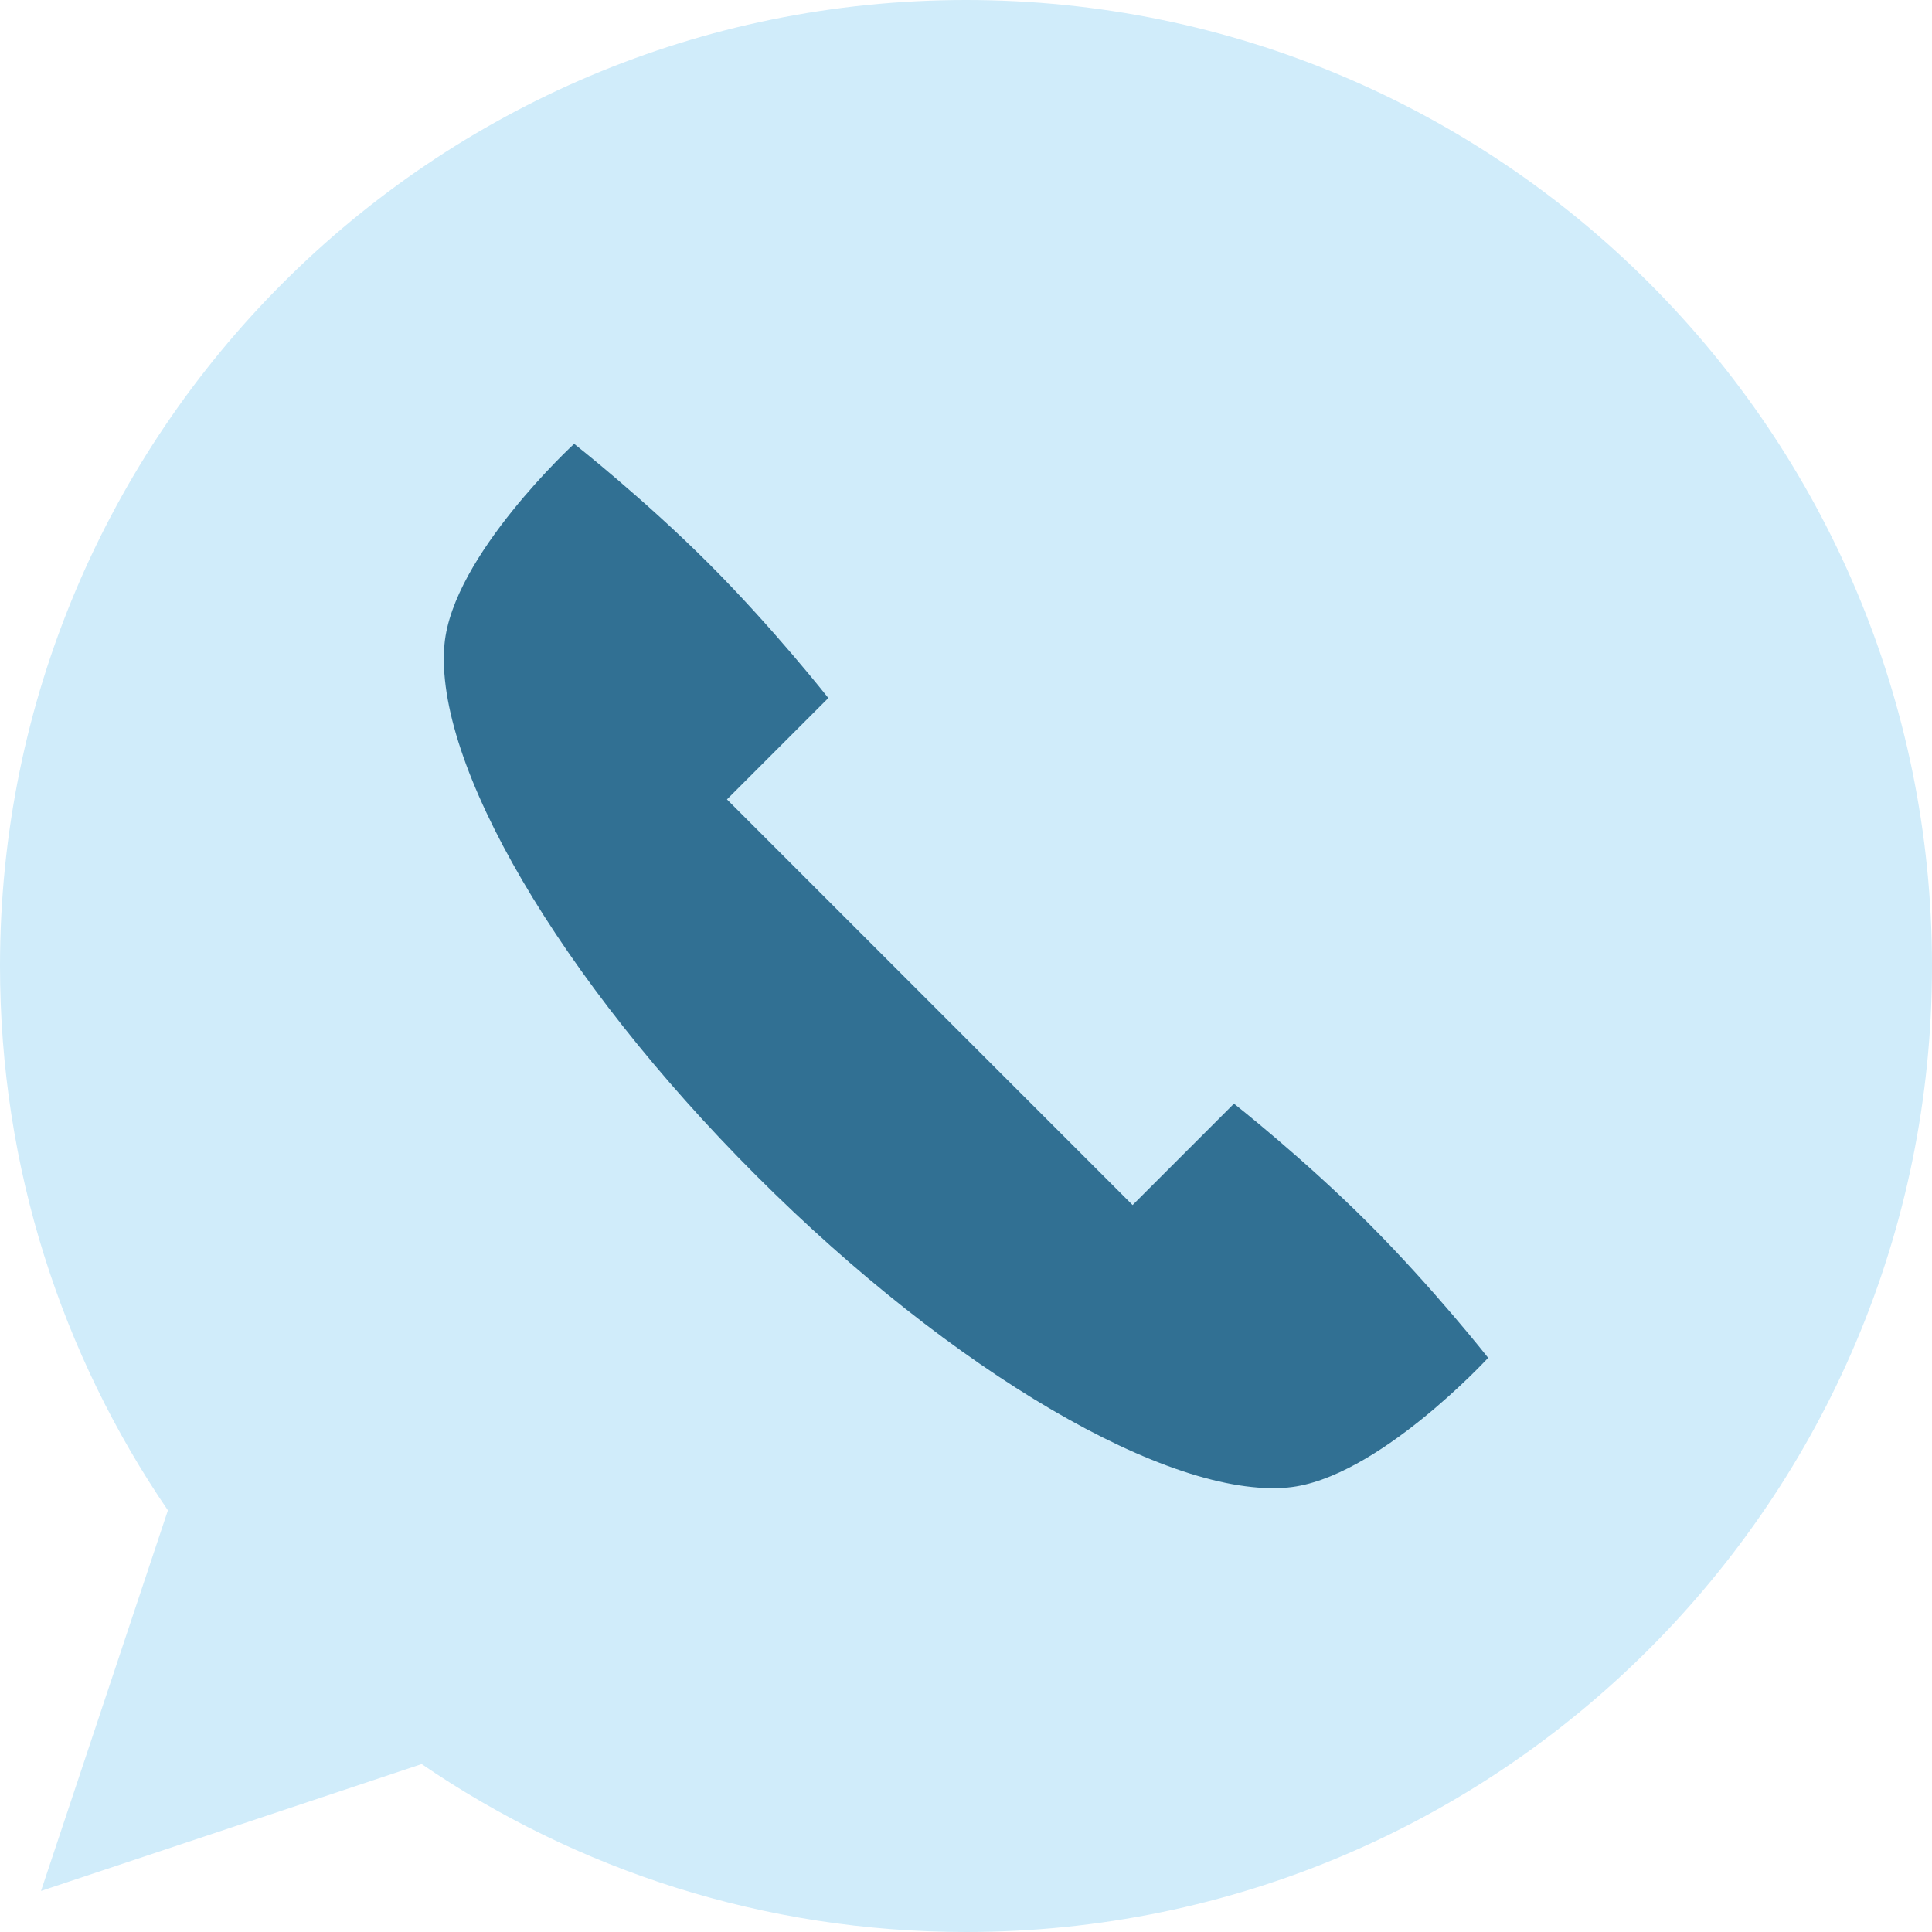 <svg width="74" height="74" viewBox="0 0 74 74" fill="none" xmlns="http://www.w3.org/2000/svg">
<path fill-rule="evenodd" clip-rule="evenodd" d="M37 -0C16.566 -0 0 16.565 0 36.999C0 44.733 2.374 51.912 6.431 57.849L1.571 72.428L16.151 67.568C22.088 71.626 29.266 74 37 74C57.434 74 74 57.434 74 36.999C74 16.565 57.434 -0 37 -0Z" fill="#D0ECFA"/>
<path fill-rule="evenodd" clip-rule="evenodd" d="M52.417 46.856C49.929 44.367 47.264 42.273 47.264 42.273L43.381 46.156L27.844 30.619L31.727 26.736C31.727 26.736 29.633 24.071 27.144 21.583C24.656 19.095 21.991 17 21.991 17C21.991 17 17.338 21.28 17.025 24.675C16.606 29.219 21.416 37.48 28.968 45.031C36.52 52.582 44.781 57.392 49.325 56.975C52.72 56.661 57 52.008 57 52.008C57 52.008 54.905 49.344 52.417 46.856Z" fill="#317093"/>
</svg>
